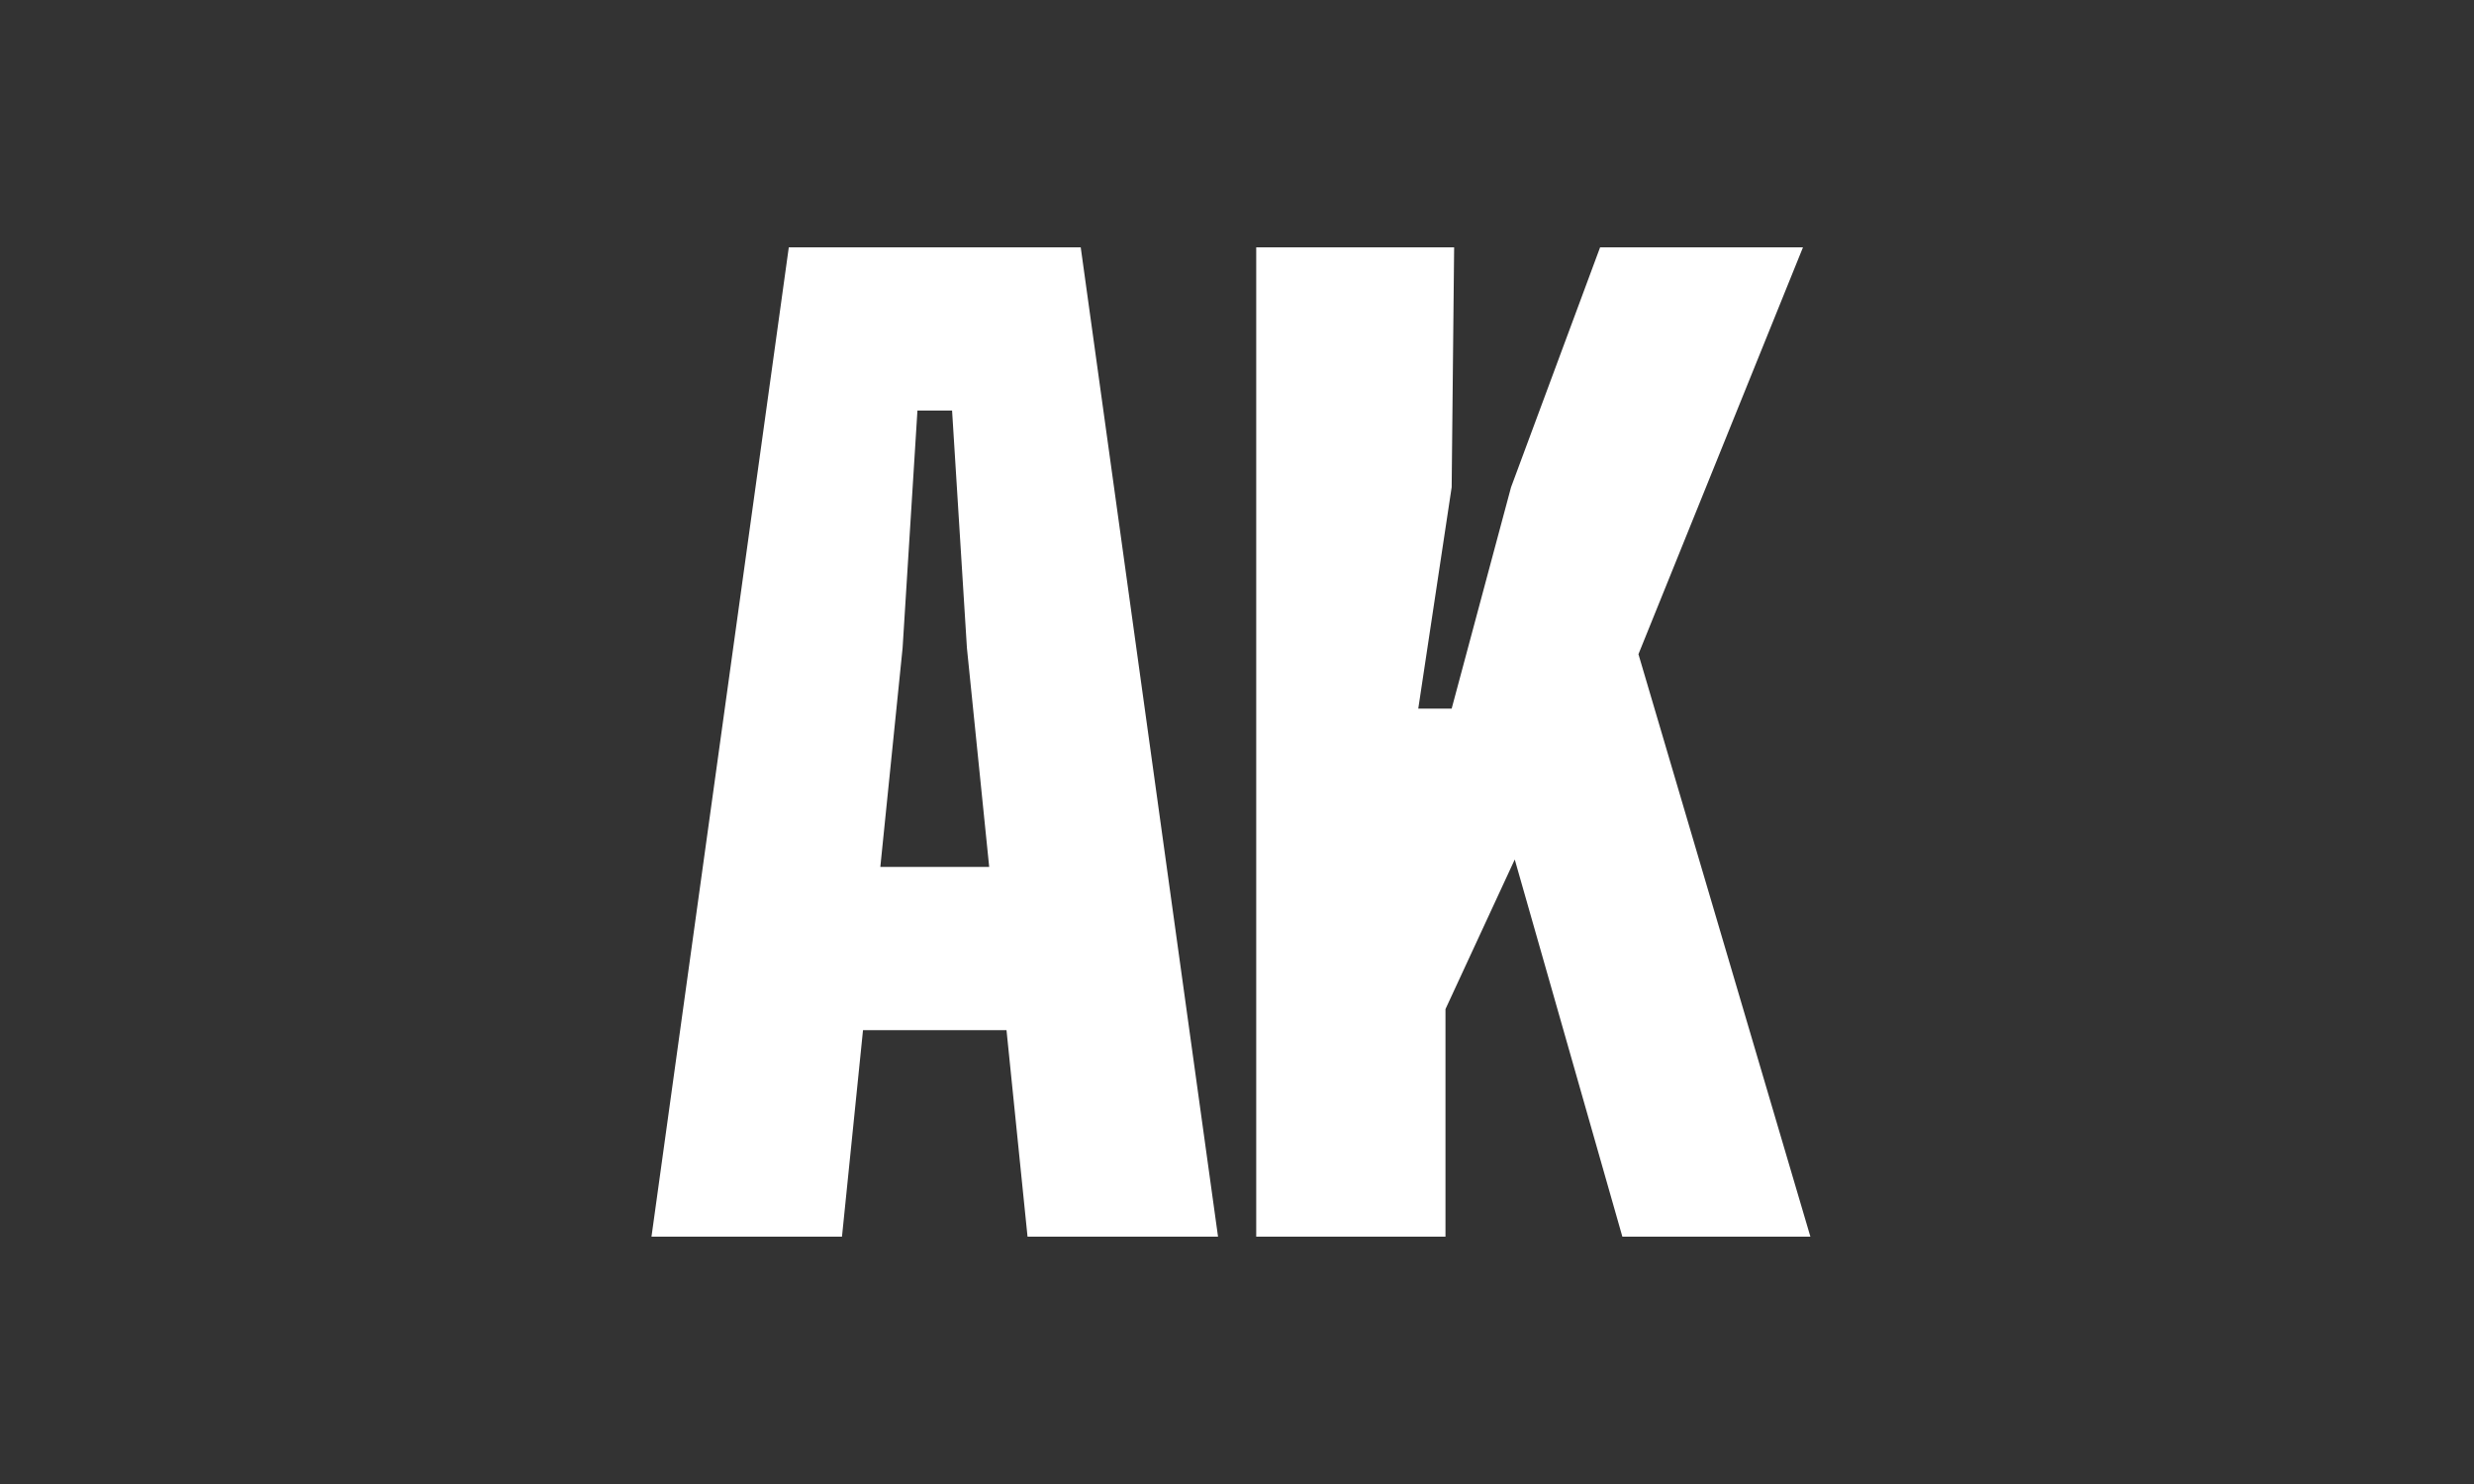 <svg width="60" height="36" viewBox="0 0 60 36" fill="none" xmlns="http://www.w3.org/2000/svg">
<rect width="60" height="36" fill="#333333"/>
<path d="M15.8 30L19.13 6H26.21L29.54 30H24.92L24.41 24.99H20.93L20.42 30H15.8ZM21.35 21.03H23.99L23.45 15.72L23.09 9.96H22.25L21.89 15.72L21.35 21.03ZM30.466 30V6H35.266L35.206 11.82L34.396 17.19H35.206L36.646 11.82L38.806 6H43.726L39.736 15.87L43.906 30H39.346L36.736 20.85L35.056 24.48V30H30.466Z" fill="white"/>
</svg>

